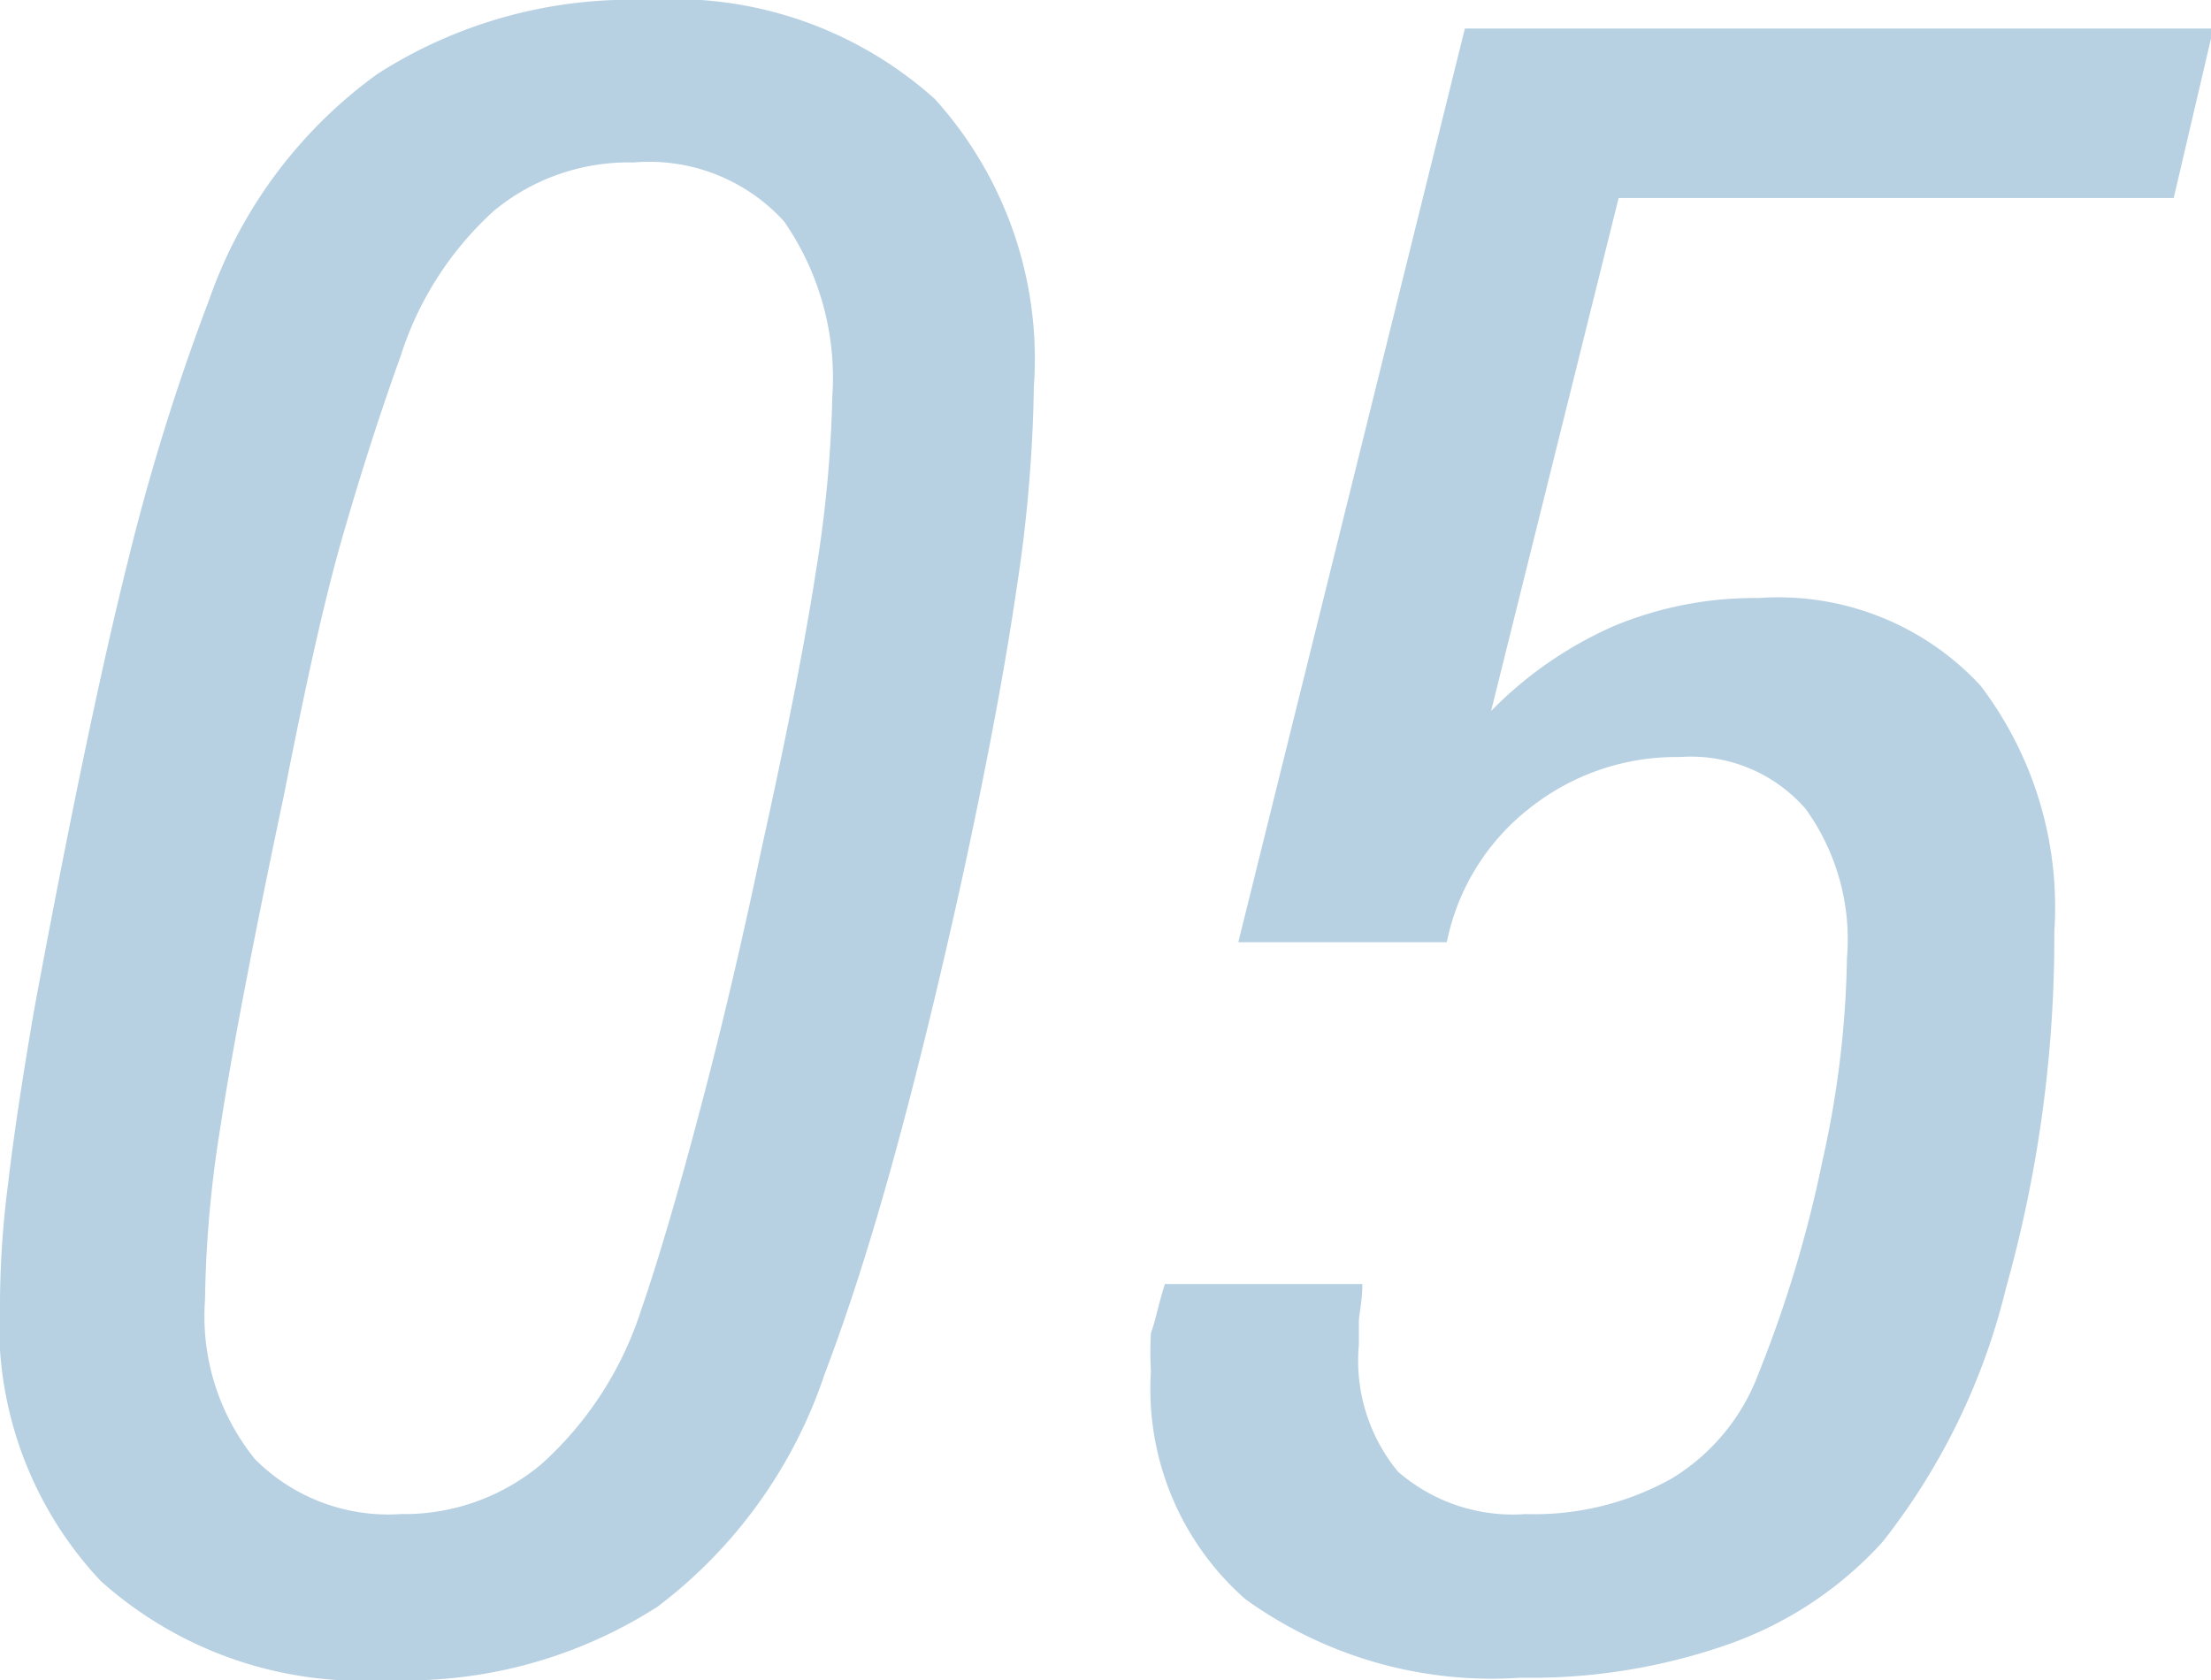 <svg xmlns="http://www.w3.org/2000/svg" viewBox="0 0 37.96 28.85"><defs><style>.a{isolation:isolate;}.b{mix-blend-mode:multiply;}.c{fill:#b7d1e2;}</style></defs><title>merit-num05</title><g class="a"><g class="b"><path class="c" d="M0,22.32a16.36,16.36,0,0,1,.14-2c.09-.78.24-1.78.45-3,.63-3.39,1.17-5.94,1.6-7.66a38.14,38.14,0,0,1,1.4-4.51A8.06,8.06,0,0,1,6.48,1.27,8.06,8.06,0,0,1,11.11,0a6.7,6.7,0,0,1,4.94,1.7,6.66,6.66,0,0,1,1.7,4.94,25,25,0,0,1-.3,3.49q-.3,2.05-.93,4.95c-.39,1.77-.78,3.37-1.17,4.79s-.79,2.67-1.19,3.72a8.31,8.31,0,0,1-2.87,4,8,8,0,0,1-4.65,1.26,6.72,6.72,0,0,1-4.91-1.7A6.42,6.42,0,0,1,0,22.32ZM10.88,2.79a3.63,3.63,0,0,0-2.4.83,5.69,5.69,0,0,0-1.6,2.49c-.36,1-.68,2-1,3.11s-.64,2.58-1,4.41c-.56,2.65-.92,4.56-1.1,5.75a20,20,0,0,0-.26,2.94,3.9,3.9,0,0,0,.86,2.74,3.23,3.23,0,0,0,2.5.94,3.66,3.66,0,0,0,2.43-.87A6.06,6.06,0,0,0,11,22.52q.45-1.31,1-3.39c.37-1.39.73-2.91,1.08-4.58.43-1.94.74-3.52.93-4.75a21.54,21.54,0,0,0,.28-3,4.71,4.71,0,0,0-.83-3A3.13,3.13,0,0,0,10.88,2.79Z"/><path class="c" d="M20,22.05h3.39c0,.3-.06.52-.06.66s0,.26,0,.38A3,3,0,0,0,24,25.27a3,3,0,0,0,2.19.73,4.83,4.83,0,0,0,2.51-.61,3.56,3.56,0,0,0,1.49-1.8,21.2,21.2,0,0,0,1.1-3.66,17,17,0,0,0,.42-3.48A3.83,3.83,0,0,0,31,13.89,2.61,2.61,0,0,0,28.84,13a4.05,4.05,0,0,0-2.58.88,3.89,3.89,0,0,0-1.42,2.3H21.26L25.15.49H38L37.32,3.4H27.79L25.6,12.21a6.74,6.74,0,0,1,2.11-1.46,6.27,6.27,0,0,1,2.48-.48A4.73,4.73,0,0,1,34,11.77,6.29,6.29,0,0,1,35.27,16a22.33,22.33,0,0,1-.83,6.12,11.35,11.35,0,0,1-2.12,4.36,6.48,6.48,0,0,1-2.6,1.74,10.23,10.23,0,0,1-3.61.59,7.23,7.23,0,0,1-4.73-1.35,4.8,4.8,0,0,1-1.62-3.91,5.73,5.73,0,0,1,0-.66C19.84,22.68,19.89,22.39,20,22.05Z"/></g></g></svg>